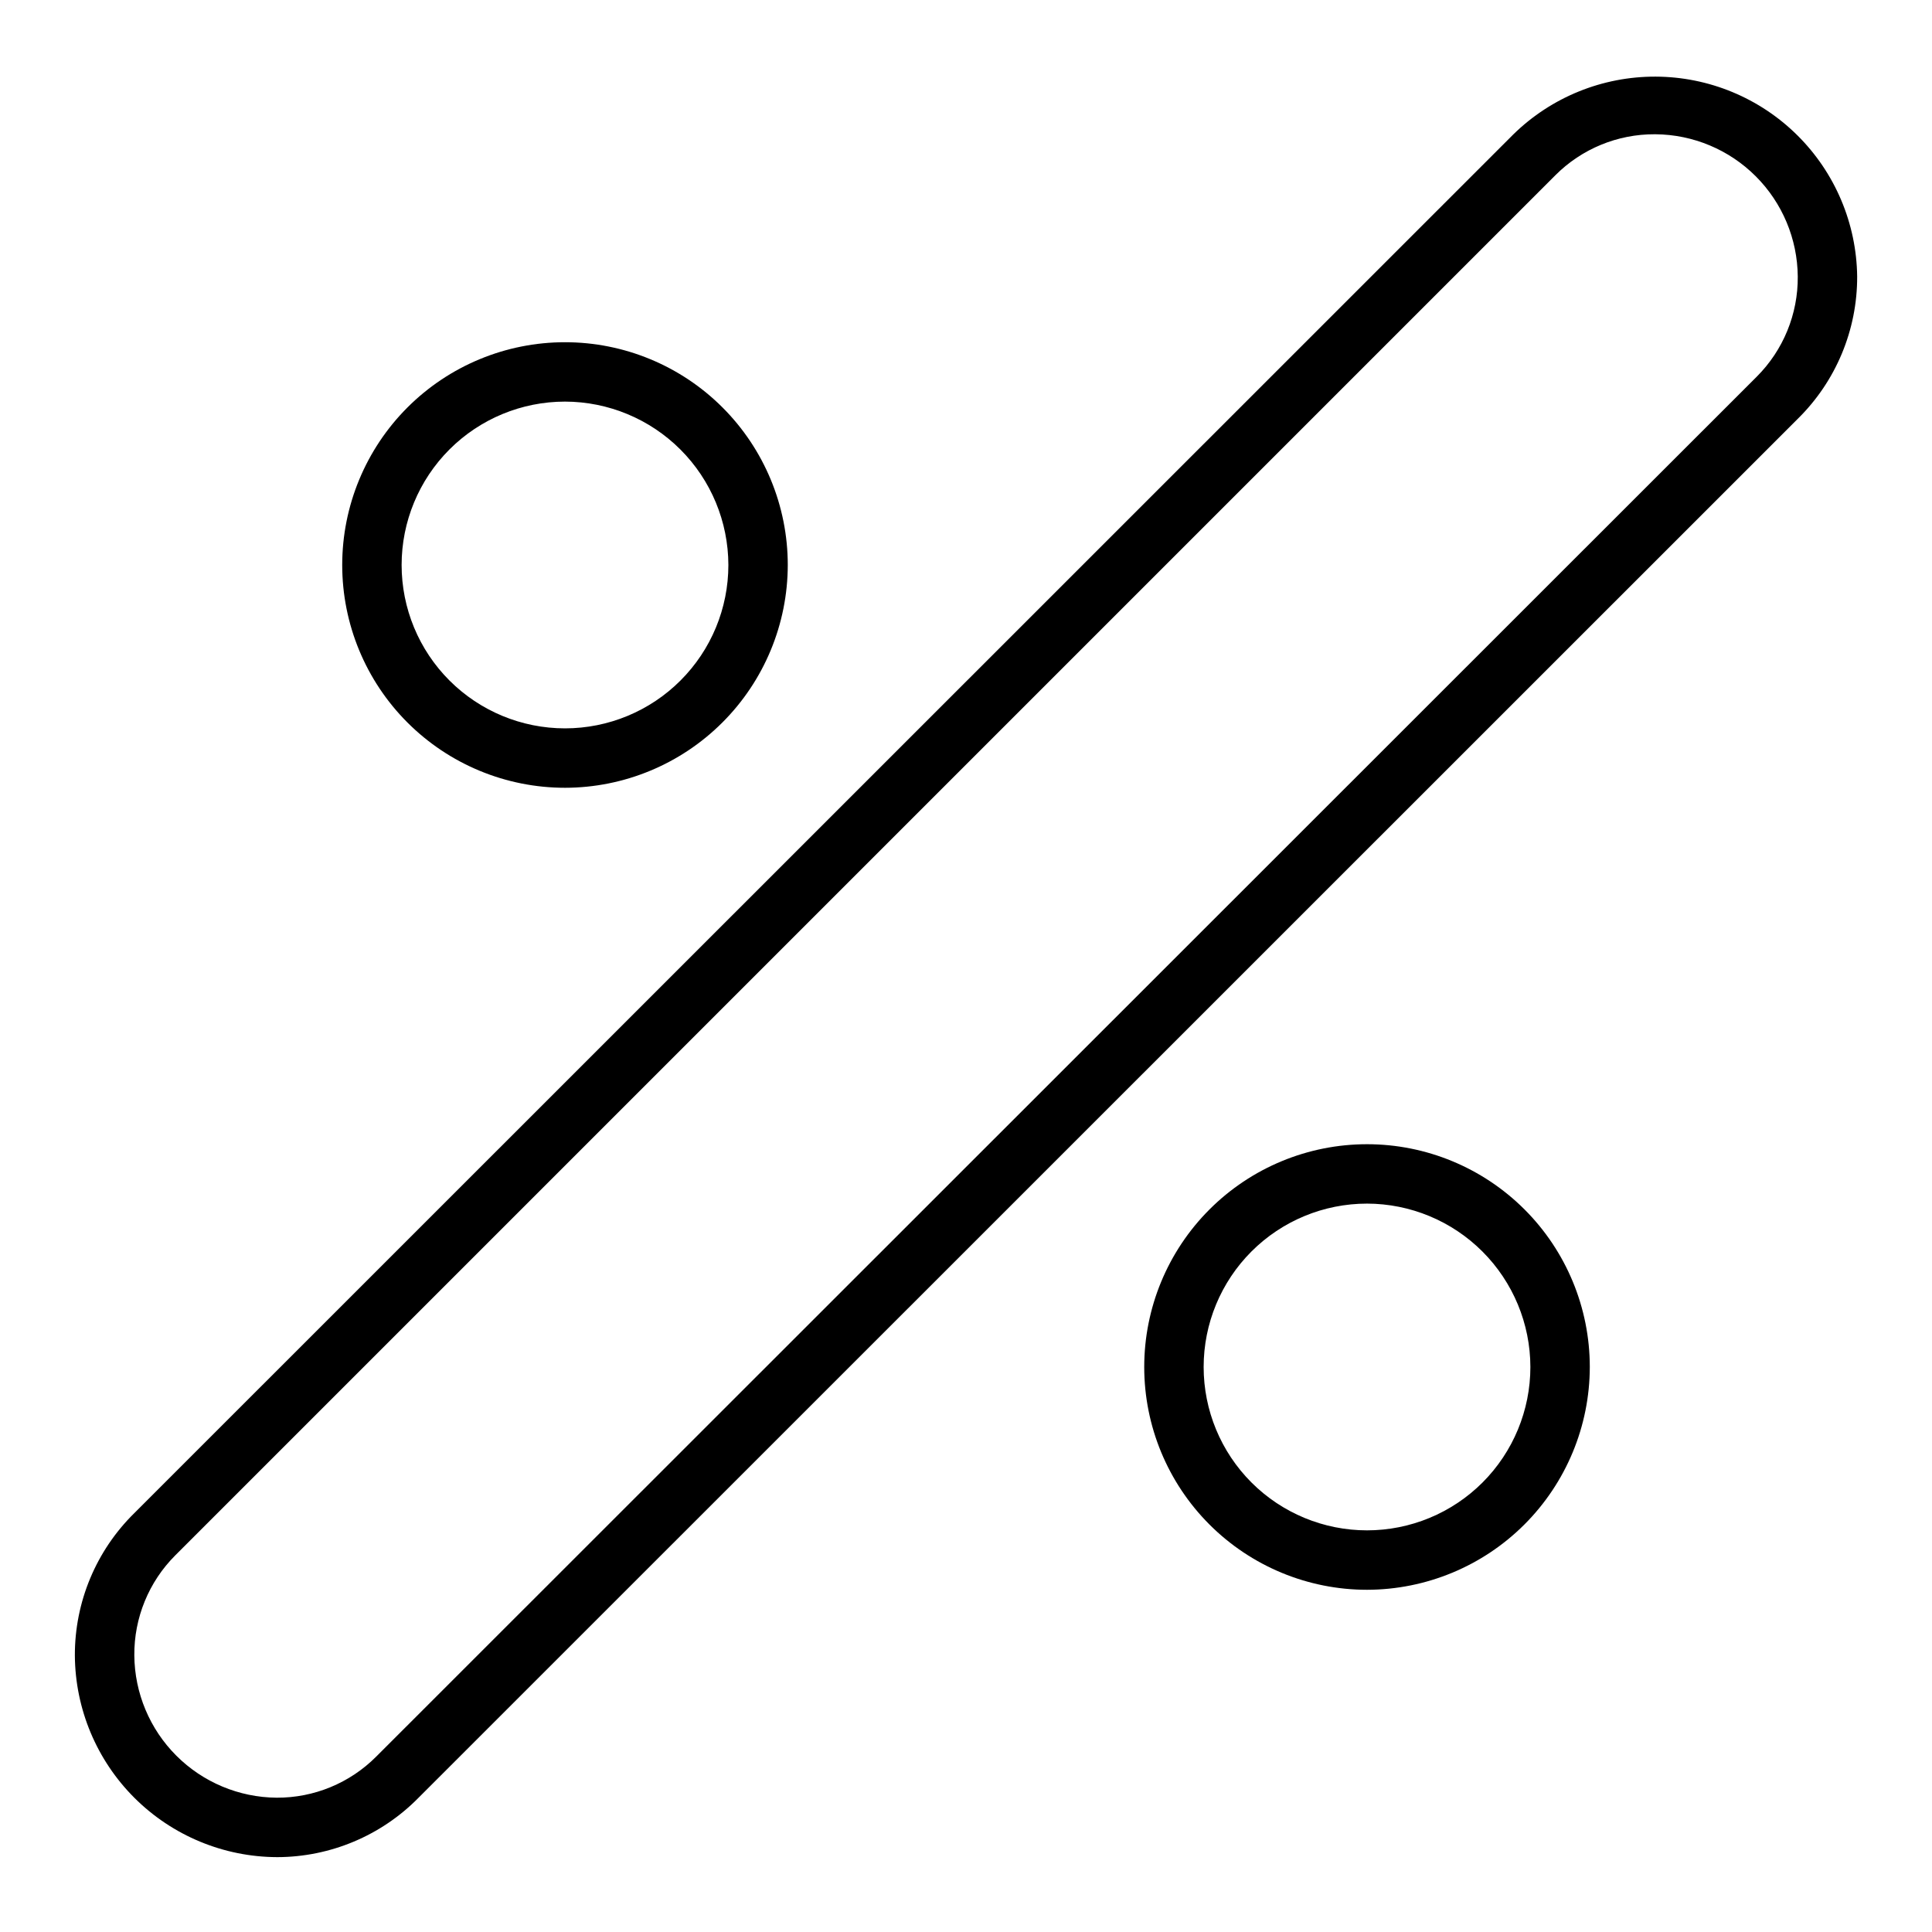 <?xml version="1.0" encoding="UTF-8"?>
<!-- Uploaded to: SVG Repo, www.svgrepo.com, Generator: SVG Repo Mixer Tools -->
<svg fill="#000000" width="800px" height="800px" version="1.1" viewBox="144 144 512 512" xmlns="http://www.w3.org/2000/svg">
 <g>
  <path d="m217.45 636.16c-14.176-0.043-27.766-5.684-37.805-15.691-10.039-10.012-15.719-23.582-15.805-37.762-0.039-14.176 5.637-27.77 15.746-37.707l365.5-365.42c10.066-9.84 23.598-15.324 37.672-15.273 14.074 0.051 27.566 5.637 37.559 15.547 9.992 9.914 15.688 23.359 15.852 37.434 0.039 14.176-5.637 27.77-15.746 37.707l-365.5 365.42c-9.883 10.051-23.379 15.723-37.473 15.746zm365.11-456.58c-9.891-0.051-19.387 3.863-26.371 10.863l-365.73 365.73c-7.031 7.027-10.945 16.586-10.863 26.527 0.082 9.977 4.082 19.52 11.137 26.574 7.051 7.051 16.594 11.051 26.57 11.133 9.891 0.051 19.387-3.863 26.371-10.863l365.89-365.73c7.031-7.027 10.945-16.586 10.863-26.527-0.082-9.977-4.082-19.52-11.133-26.57-7.055-7.055-16.598-11.055-26.574-11.137z"/>
  <path d="m293.73 352.77c-15.66 0-30.676-6.219-41.75-17.293-11.07-11.07-17.289-26.09-17.289-41.746 0-15.66 6.219-30.676 17.289-41.75 11.074-11.07 26.09-17.289 41.75-17.289 15.656 0 30.676 6.219 41.746 17.289 11.074 11.074 17.293 26.09 17.293 41.75-0.02 15.652-6.246 30.656-17.316 41.723-11.066 11.07-26.07 17.297-41.723 17.316zm0-102.34c-11.484 0-22.496 4.562-30.617 12.68-8.117 8.121-12.68 19.133-12.68 30.617 0 11.484 4.562 22.496 12.68 30.613 8.121 8.121 19.133 12.684 30.617 12.684 11.484 0 22.496-4.562 30.613-12.684 8.121-8.117 12.684-19.129 12.684-30.613-0.023-11.477-4.59-22.477-12.707-30.594-8.113-8.113-19.113-12.684-30.59-12.703z"/>
  <path d="m506.27 565.31c-15.656 0-30.676-6.223-41.746-17.293-11.074-11.074-17.293-26.09-17.293-41.75 0-15.656 6.219-30.676 17.293-41.746 11.07-11.074 26.09-17.293 41.746-17.293 15.66 0 30.676 6.219 41.75 17.293 11.07 11.07 17.293 26.09 17.293 41.746-0.023 15.652-6.25 30.66-17.316 41.727s-26.074 17.293-41.727 17.316zm0-102.34c-11.48 0-22.492 4.559-30.613 12.68s-12.68 19.133-12.68 30.613c0 11.484 4.559 22.496 12.68 30.617 8.121 8.117 19.133 12.68 30.613 12.68 11.484 0 22.496-4.562 30.617-12.68 8.117-8.121 12.68-19.133 12.68-30.617-0.02-11.477-4.59-22.477-12.703-30.59-8.117-8.117-19.117-12.684-30.594-12.703z"/>
 </g>
</svg>